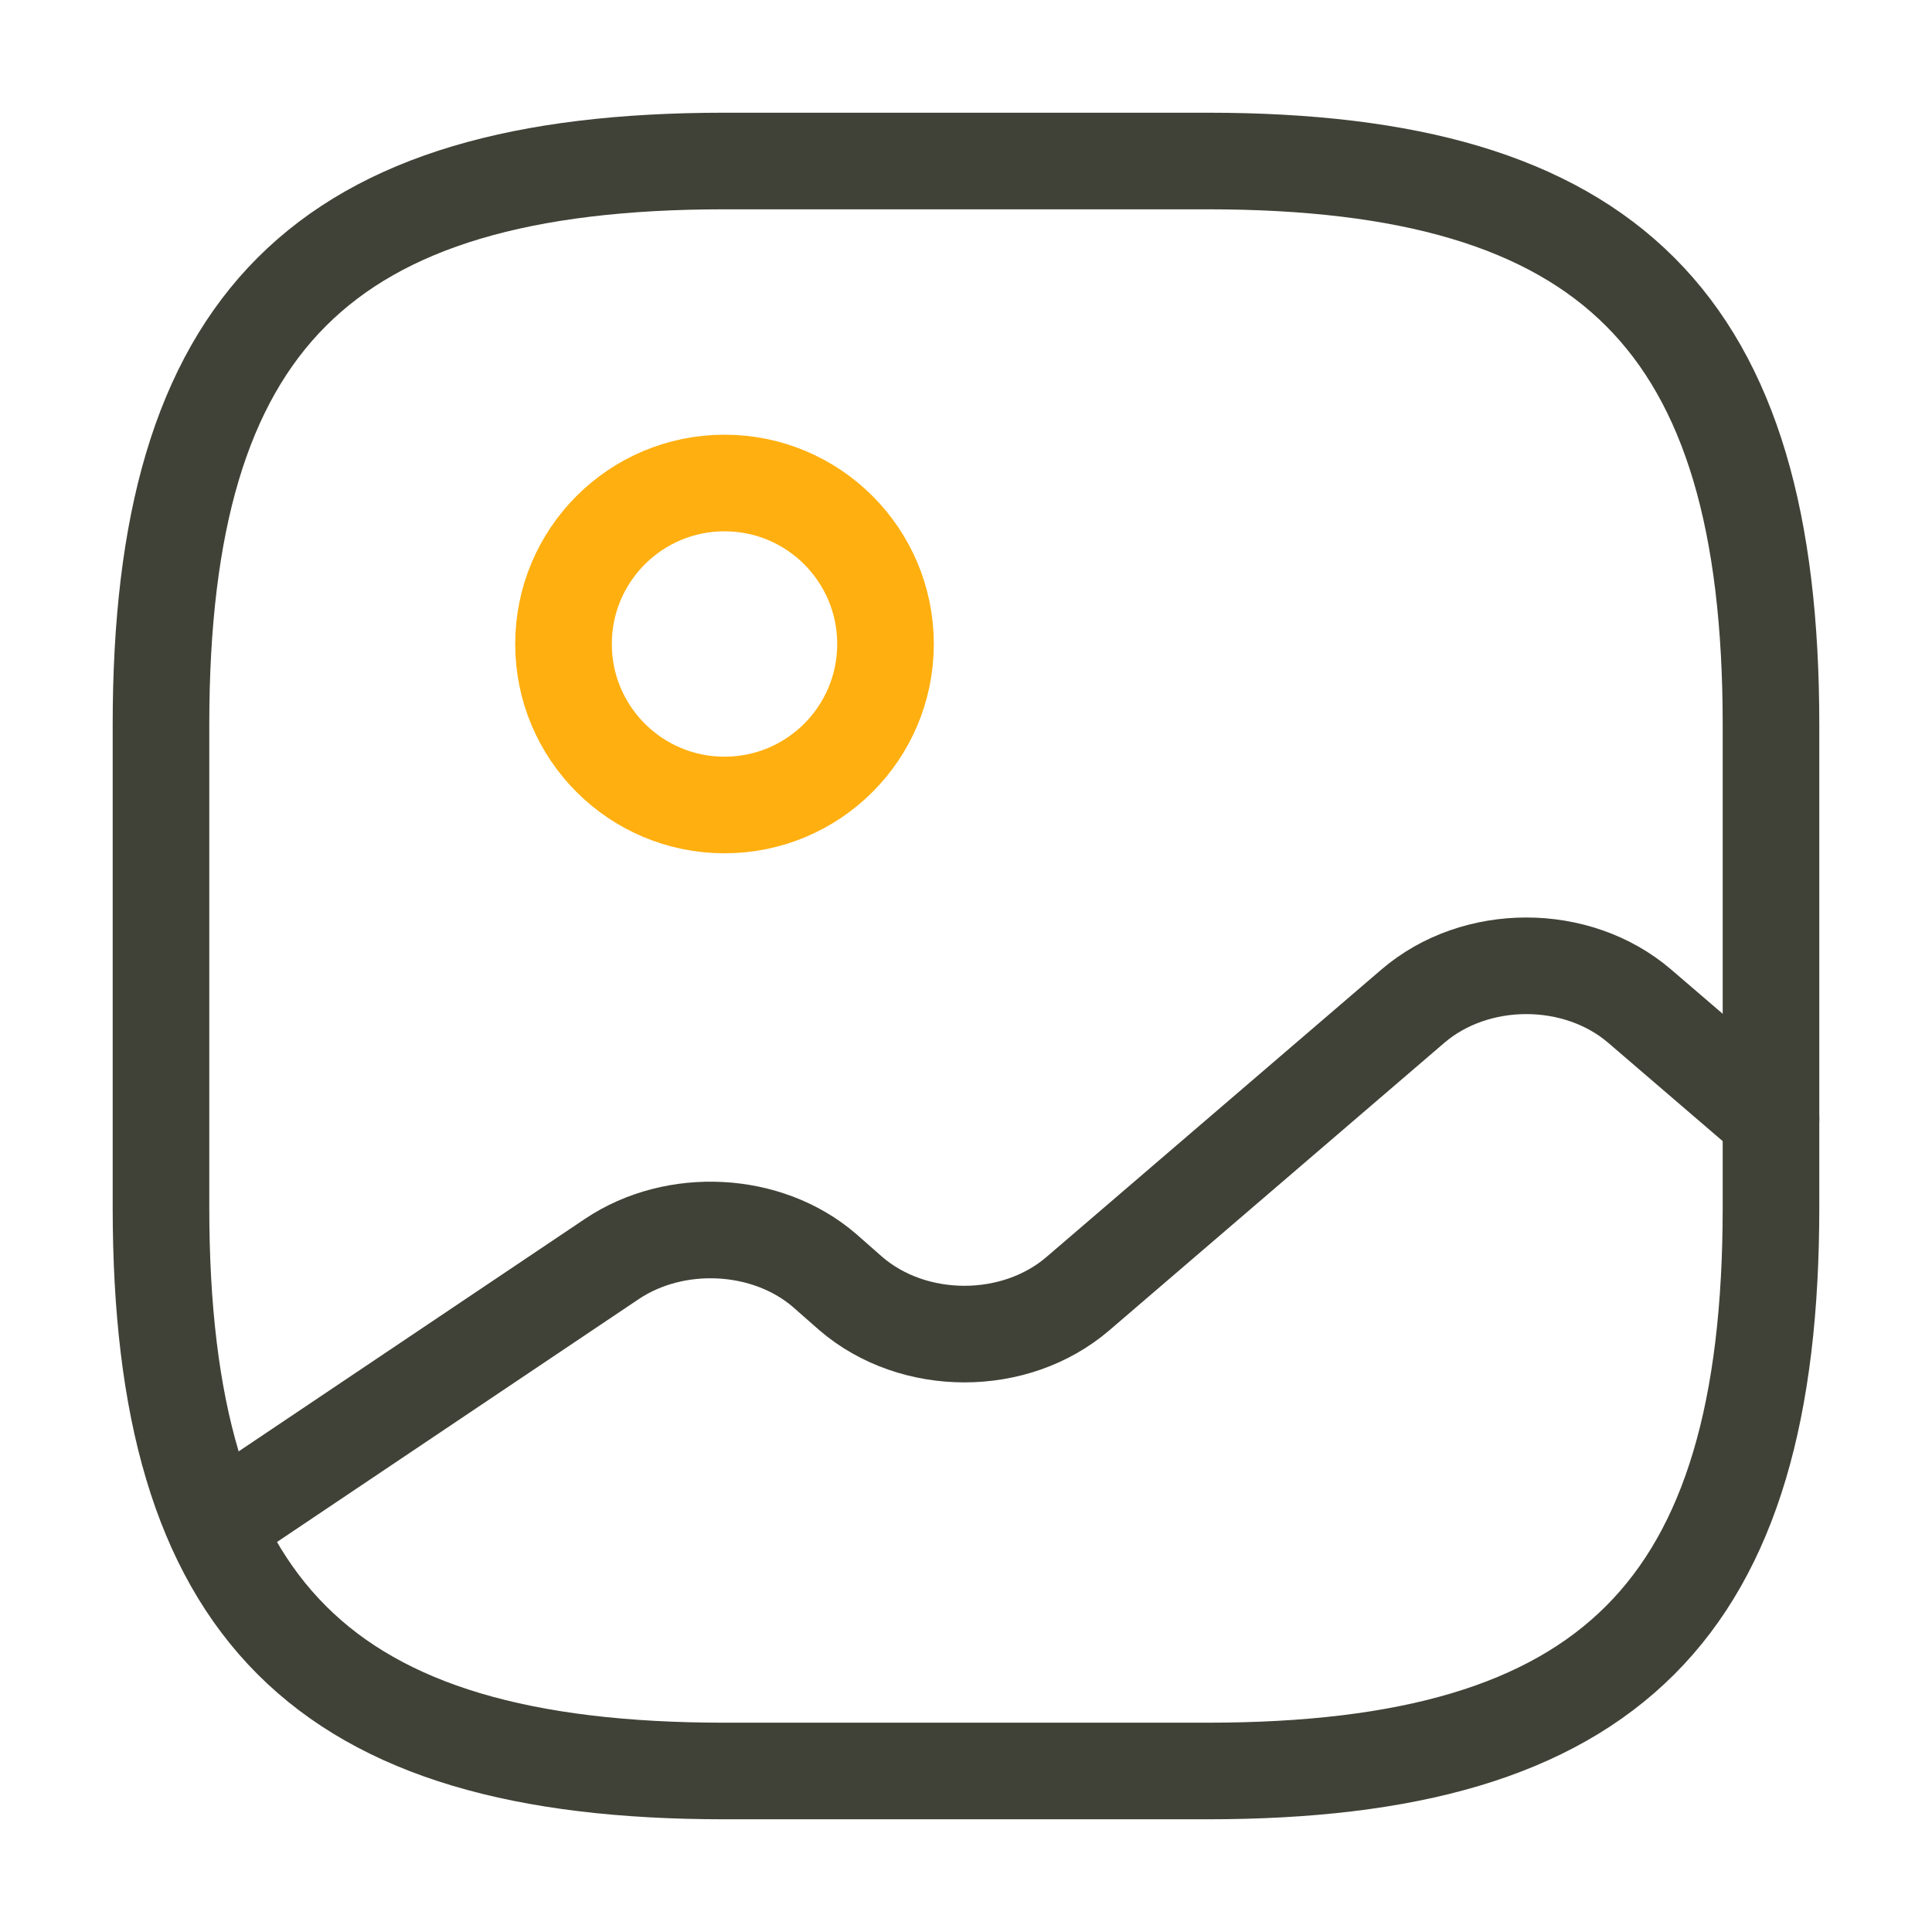 <svg width="80" height="80" viewBox="0 0 80 80" fill="none" xmlns="http://www.w3.org/2000/svg">
<path d="M29.999 73.333H49.999C66.666 73.333 73.333 66.667 73.333 50V30C73.333 13.333 66.666 6.667 49.999 6.667H29.999C13.333 6.667 6.666 13.333 6.666 30V50C6.666 66.667 13.333 73.333 29.999 73.333Z" stroke="#414237" stroke-width="4" stroke-linecap="round" stroke-linejoin="round"/>
<path d="M30.001 33.333C33.683 33.333 36.667 30.349 36.667 26.667C36.667 22.985 33.683 20 30.001 20C26.319 20 23.334 22.985 23.334 26.667C23.334 30.349 26.319 33.333 30.001 33.333Z" stroke="#FFAF0F" stroke-width="4" stroke-linecap="round" stroke-linejoin="round"/>
<path d="M8.9 63.167L25.334 52.133C27.967 50.367 31.767 50.567 34.134 52.6L35.234 53.567C37.834 55.8 42.034 55.8 44.634 53.567L58.5 41.667C61.1 39.433 65.3 39.433 67.9 41.667L73.334 46.333" stroke="#414237" stroke-width="4" stroke-linecap="round" stroke-linejoin="round"/>
</svg>
